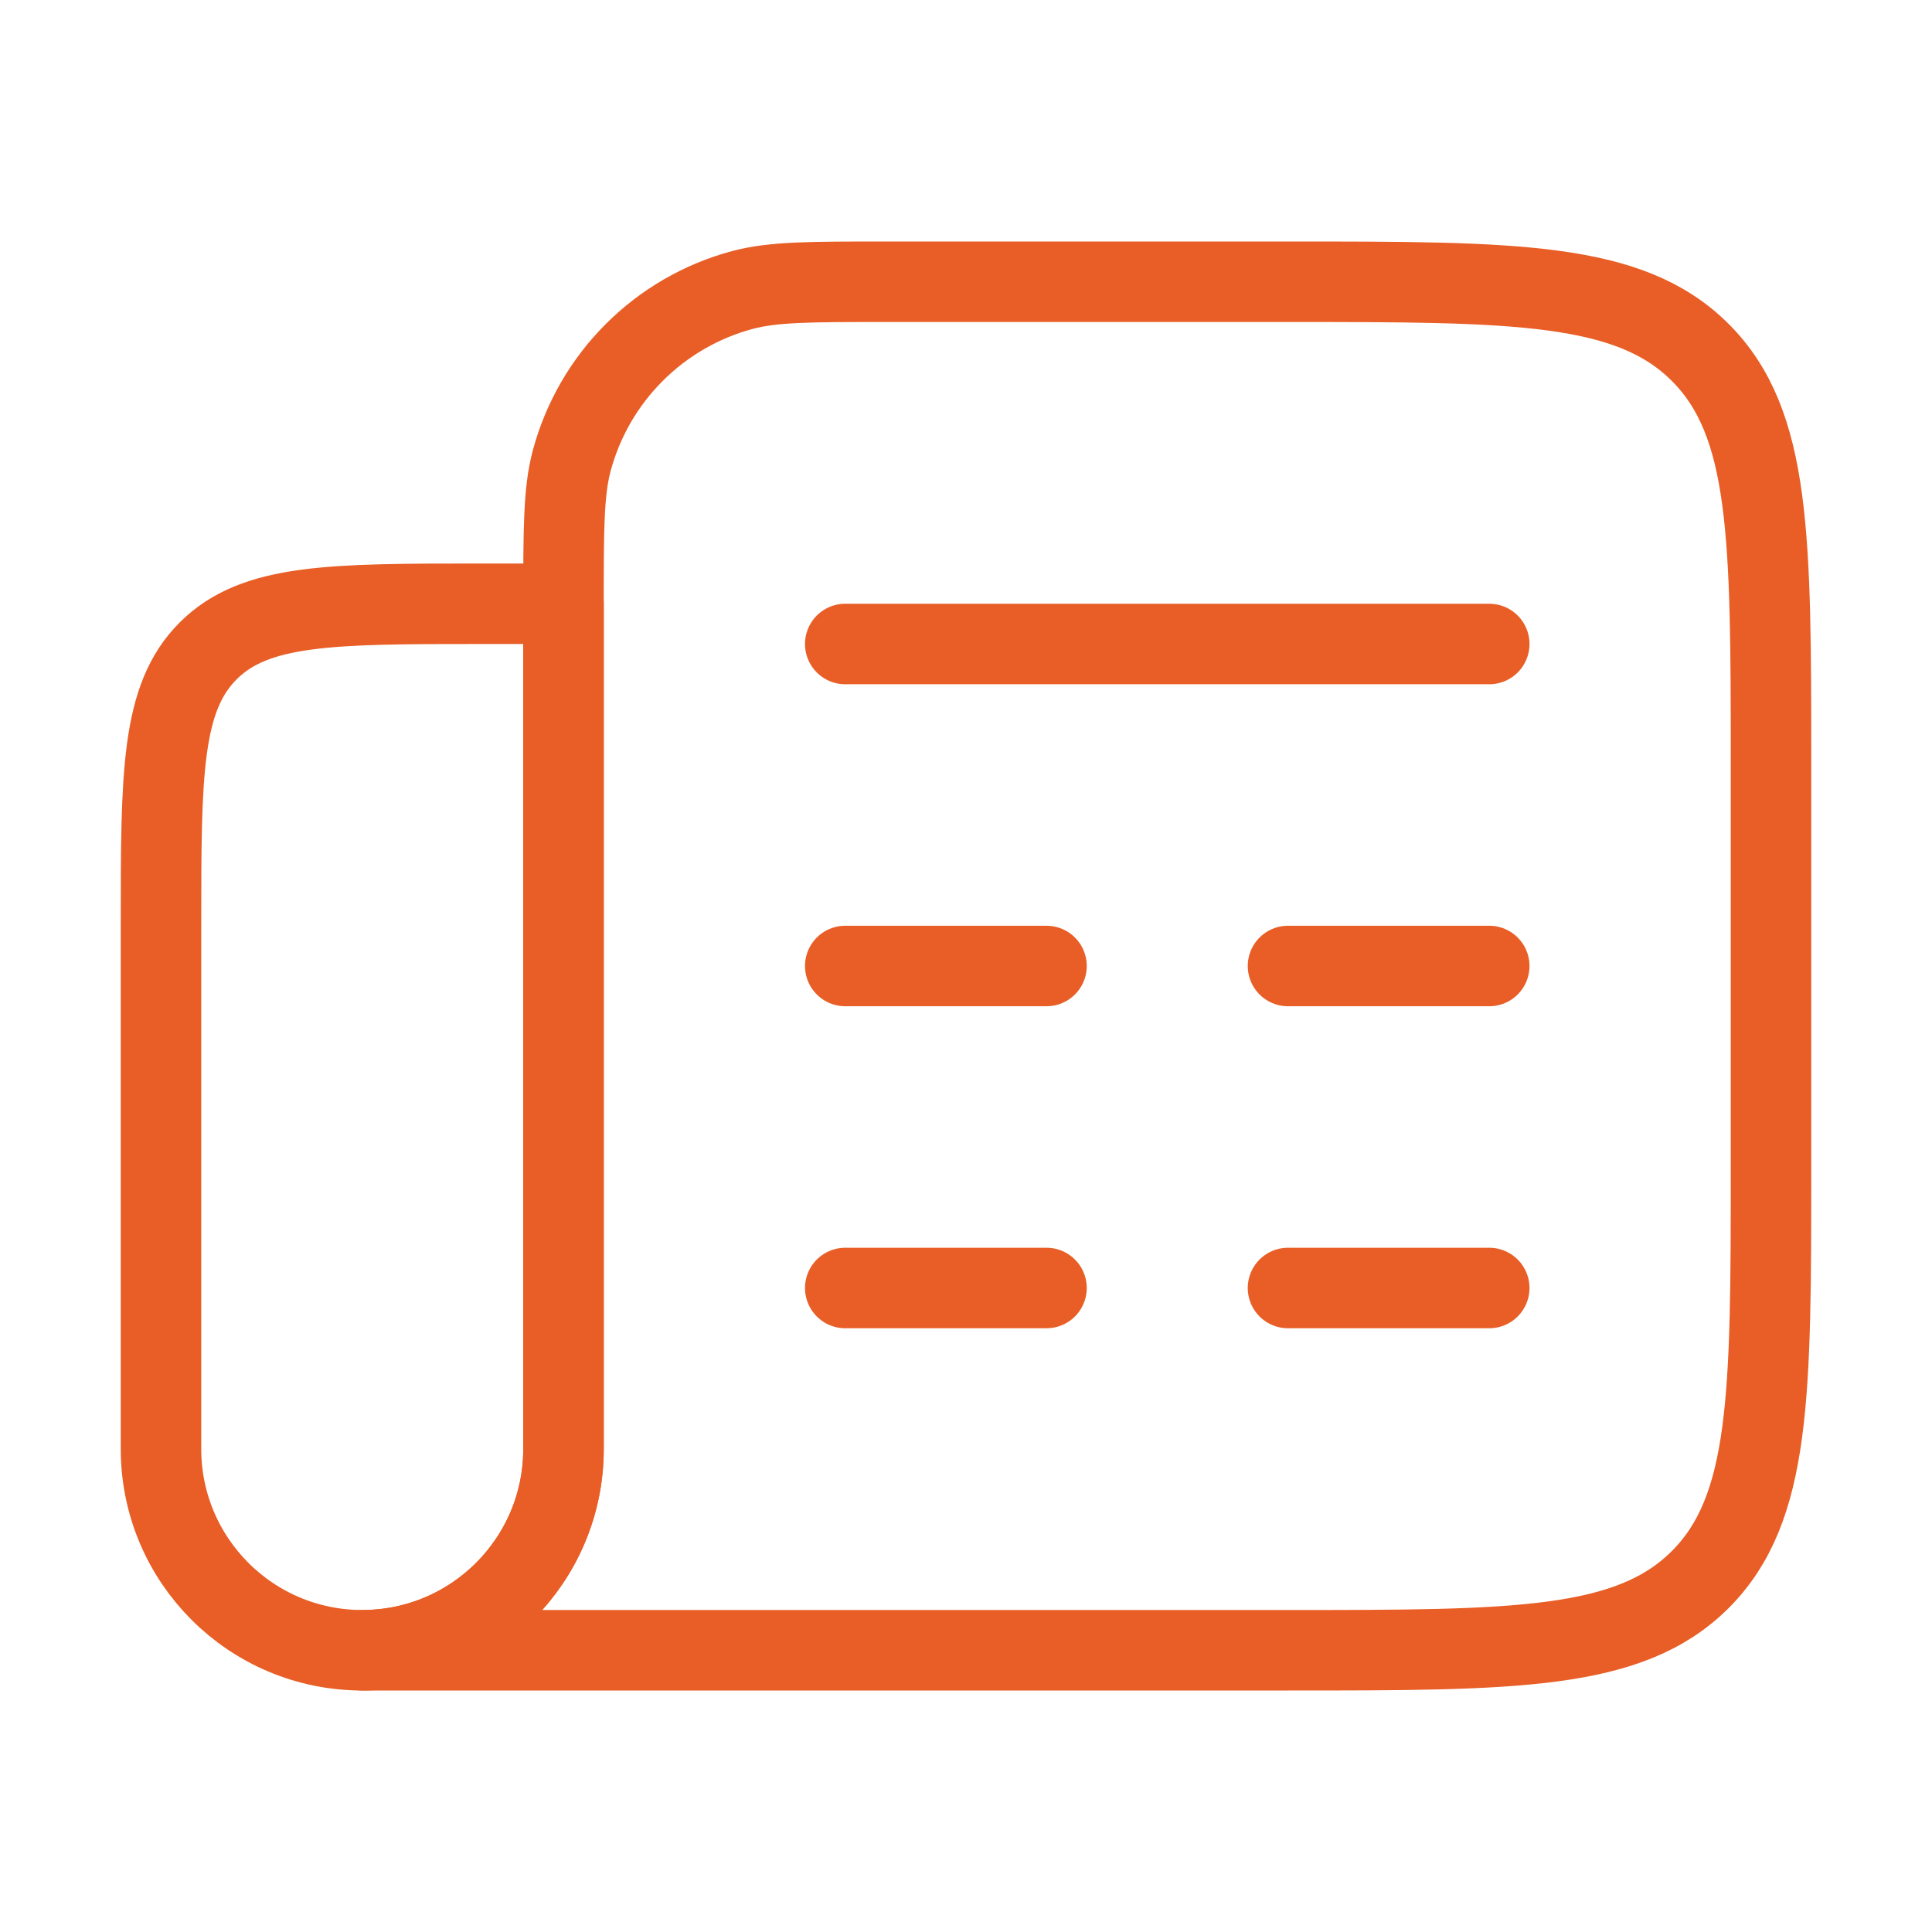 <svg width="48" height="48" viewBox="0 0 48 48" fill="none" xmlns="http://www.w3.org/2000/svg">
<path d="M21 16H37M21 24H26M37 24H32M21 32H26M37 32H32" stroke="#E85E26" stroke-width="2" stroke-linecap="round" stroke-linejoin="round"/>
<path d="M14 15H12C8.229 15 6.343 15 5.171 16.172C4 17.343 4 19.229 4 23V36C4 38.761 6.238 41 9 41C11.761 41 14 38.761 14 36V15Z" stroke="#E85E26" stroke-width="2" stroke-linecap="round" stroke-linejoin="round"/>
<path d="M32 7H22C20.14 7 19.21 7 18.447 7.204C16.377 7.759 14.759 9.377 14.204 11.447C14 12.21 14 13.14 14 15V36C14 38.761 11.761 41 9 41H32C37.657 41 40.485 41 42.243 39.243C44 37.485 44 34.657 44 29V19C44 13.343 44 10.515 42.243 8.757C40.485 7 37.657 7 32 7Z" stroke="#E85E26" stroke-width="2" stroke-linecap="round" stroke-linejoin="round"/>
</svg>

